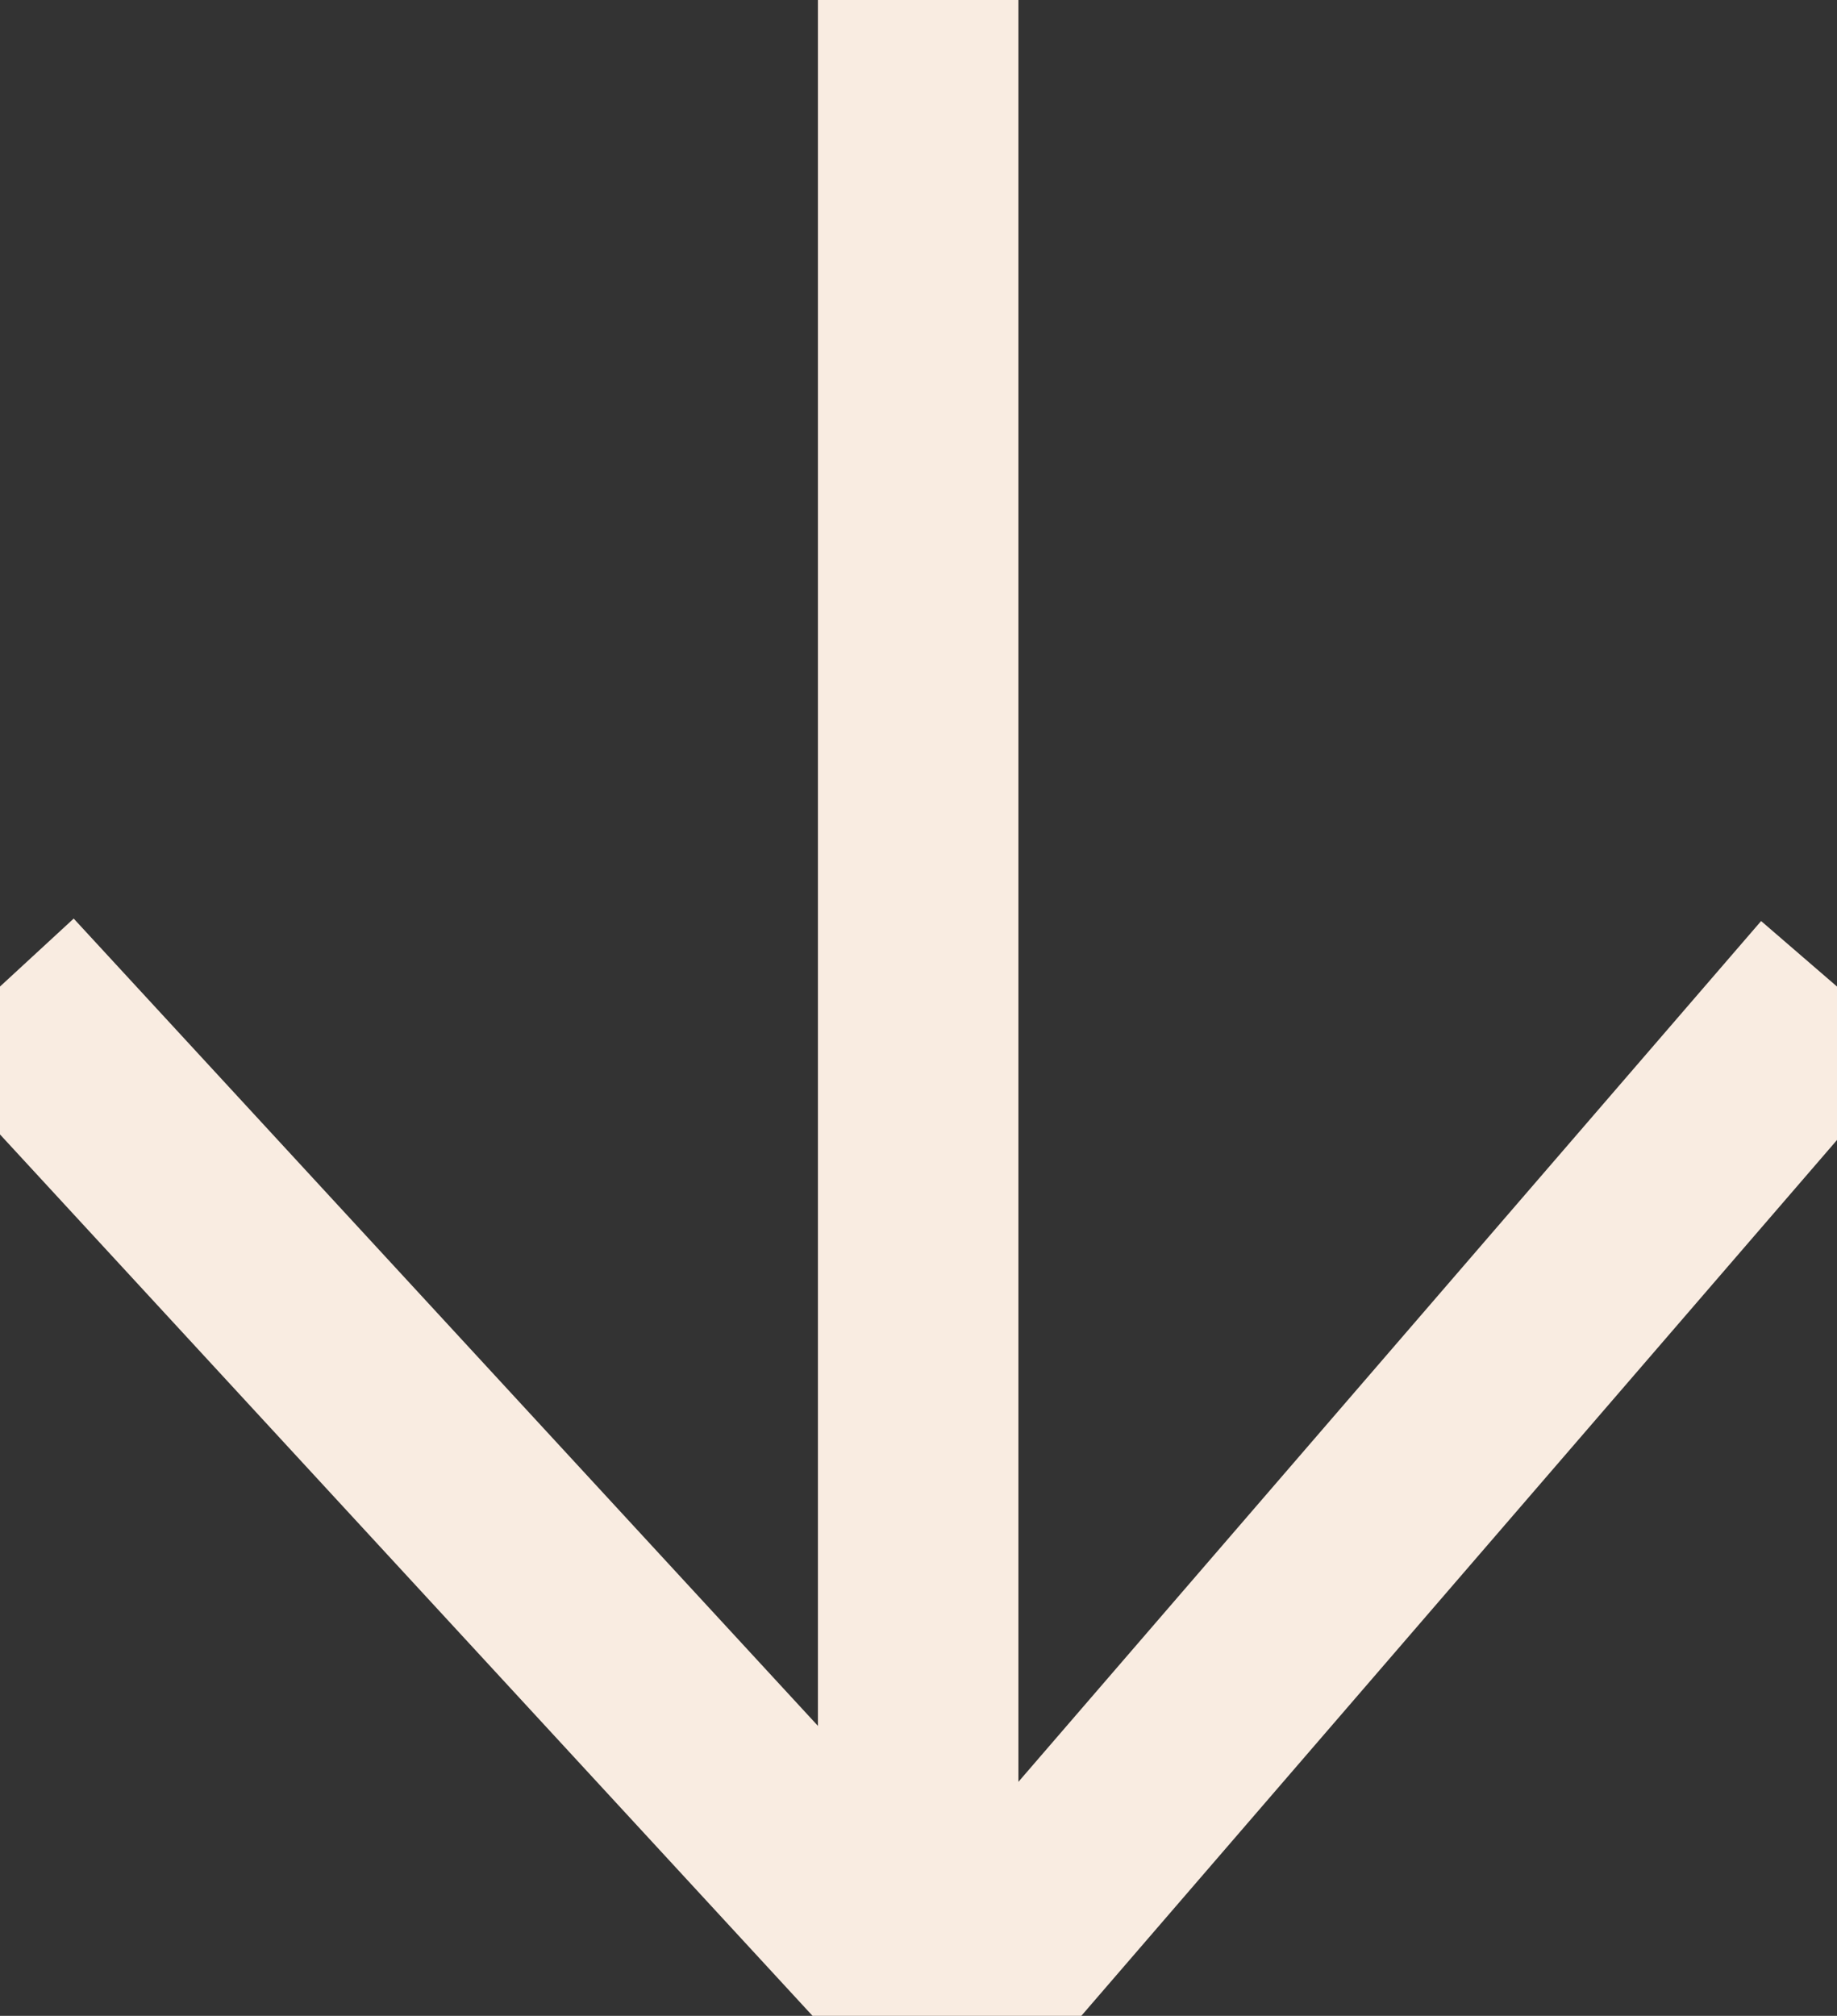 <svg id="Layer_1" data-name="Layer 1" xmlns="http://www.w3.org/2000/svg" viewBox="0 0 27.49 30.16">
  <rect x="0" y="0" width="27.49" height="30.16" fill="#333333" stroke="none"/>
  <defs>
    <style>
      .cls-1, .cls-2 {
        fill: none;
        stroke: #f9ece1;
        stroke-miterlimit: 10;
        stroke-width: 3px;
      }

      .cls-1 {
        stroke-width: 3px;
      }
    </style>
  </defs>
  <g>
    <line class="cls-1" x1="13.74" y1="30.05" x2="13.74"/>
    <polyline class="cls-2" points="0 14.76 14.2 30.16 27.49 14.76"/>
  </g>
</svg>
